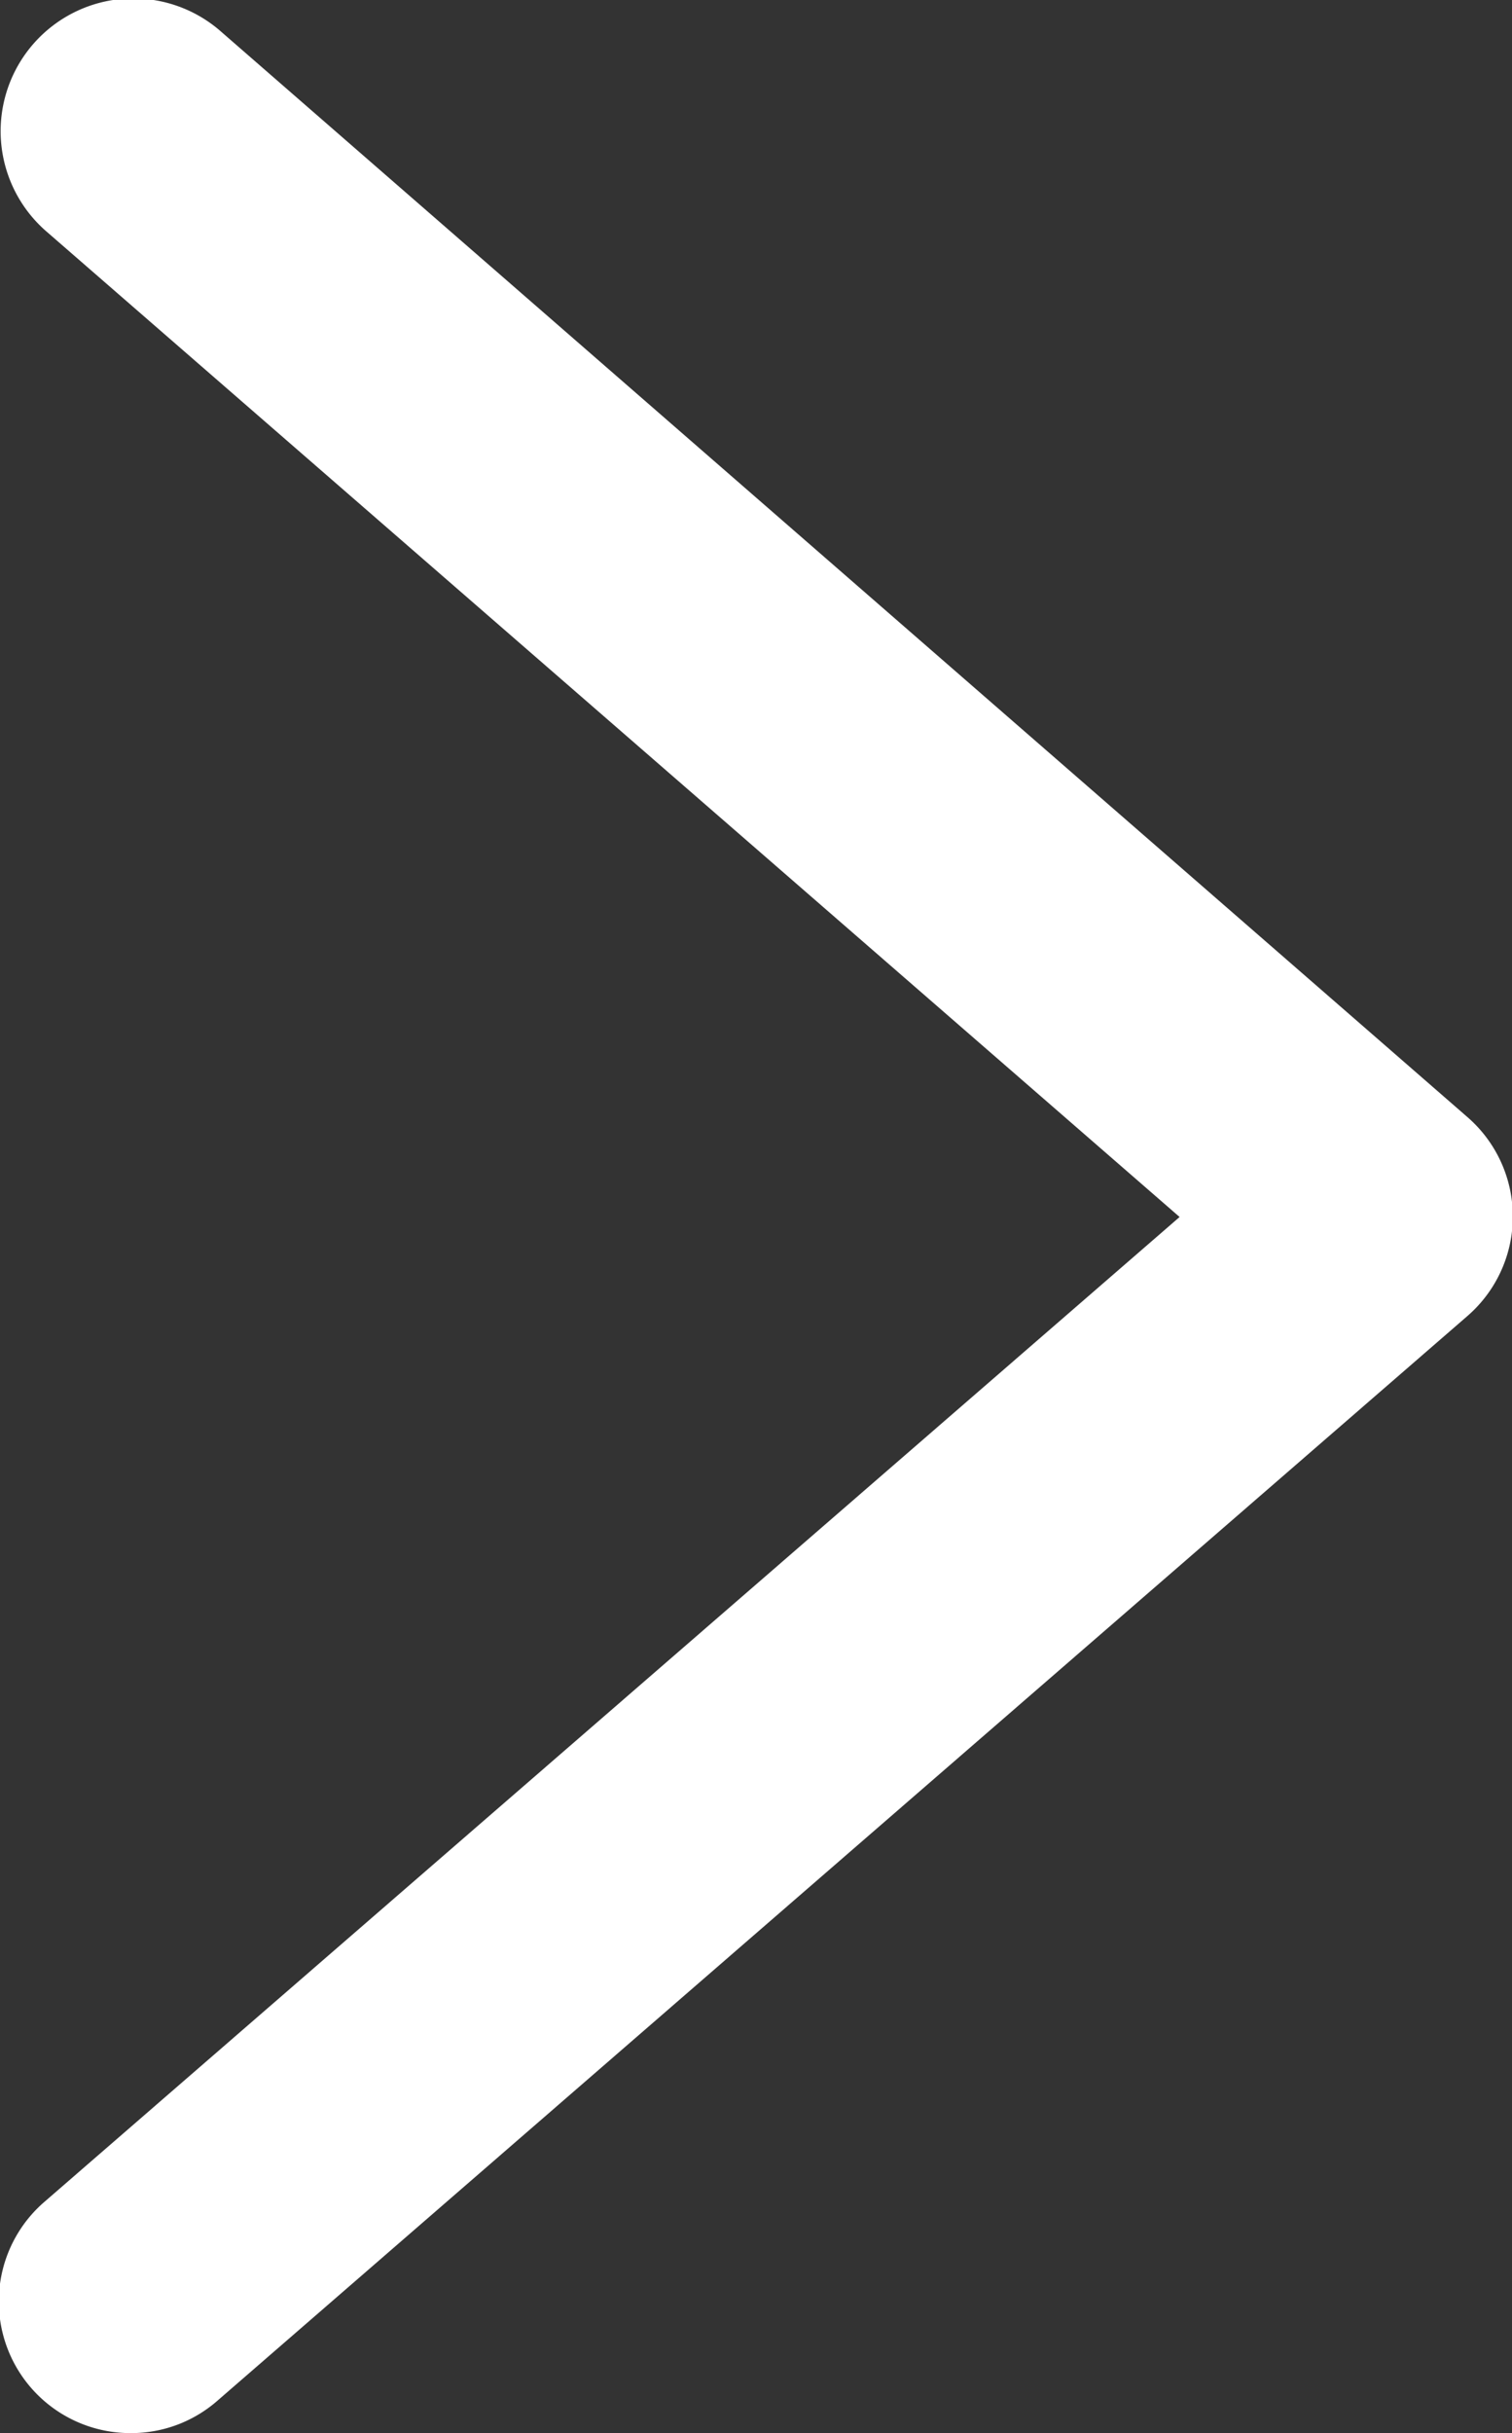 <svg id="Layer_1" data-name="Layer 1" xmlns="http://www.w3.org/2000/svg" viewBox="0 0 17.24 27.73"><rect x="0" y="0" width="17.24" height="27.73" fill="#333333" stroke="none"/><defs><style>.cls-1{fill:#fff}</style></defs><title>svg</title><path class="cls-1" d="M1.5 27.73a1.5 1.5 0 0 1-1-2.63l12.95-11.23L.52 2.63a1.5 1.5 0 1 1 2-2.27l14.21 12.37a1.5 1.5 0 0 1 0 2.27L2.48 27.36a1.49 1.49 0 0 1-.98.37z"/></svg>